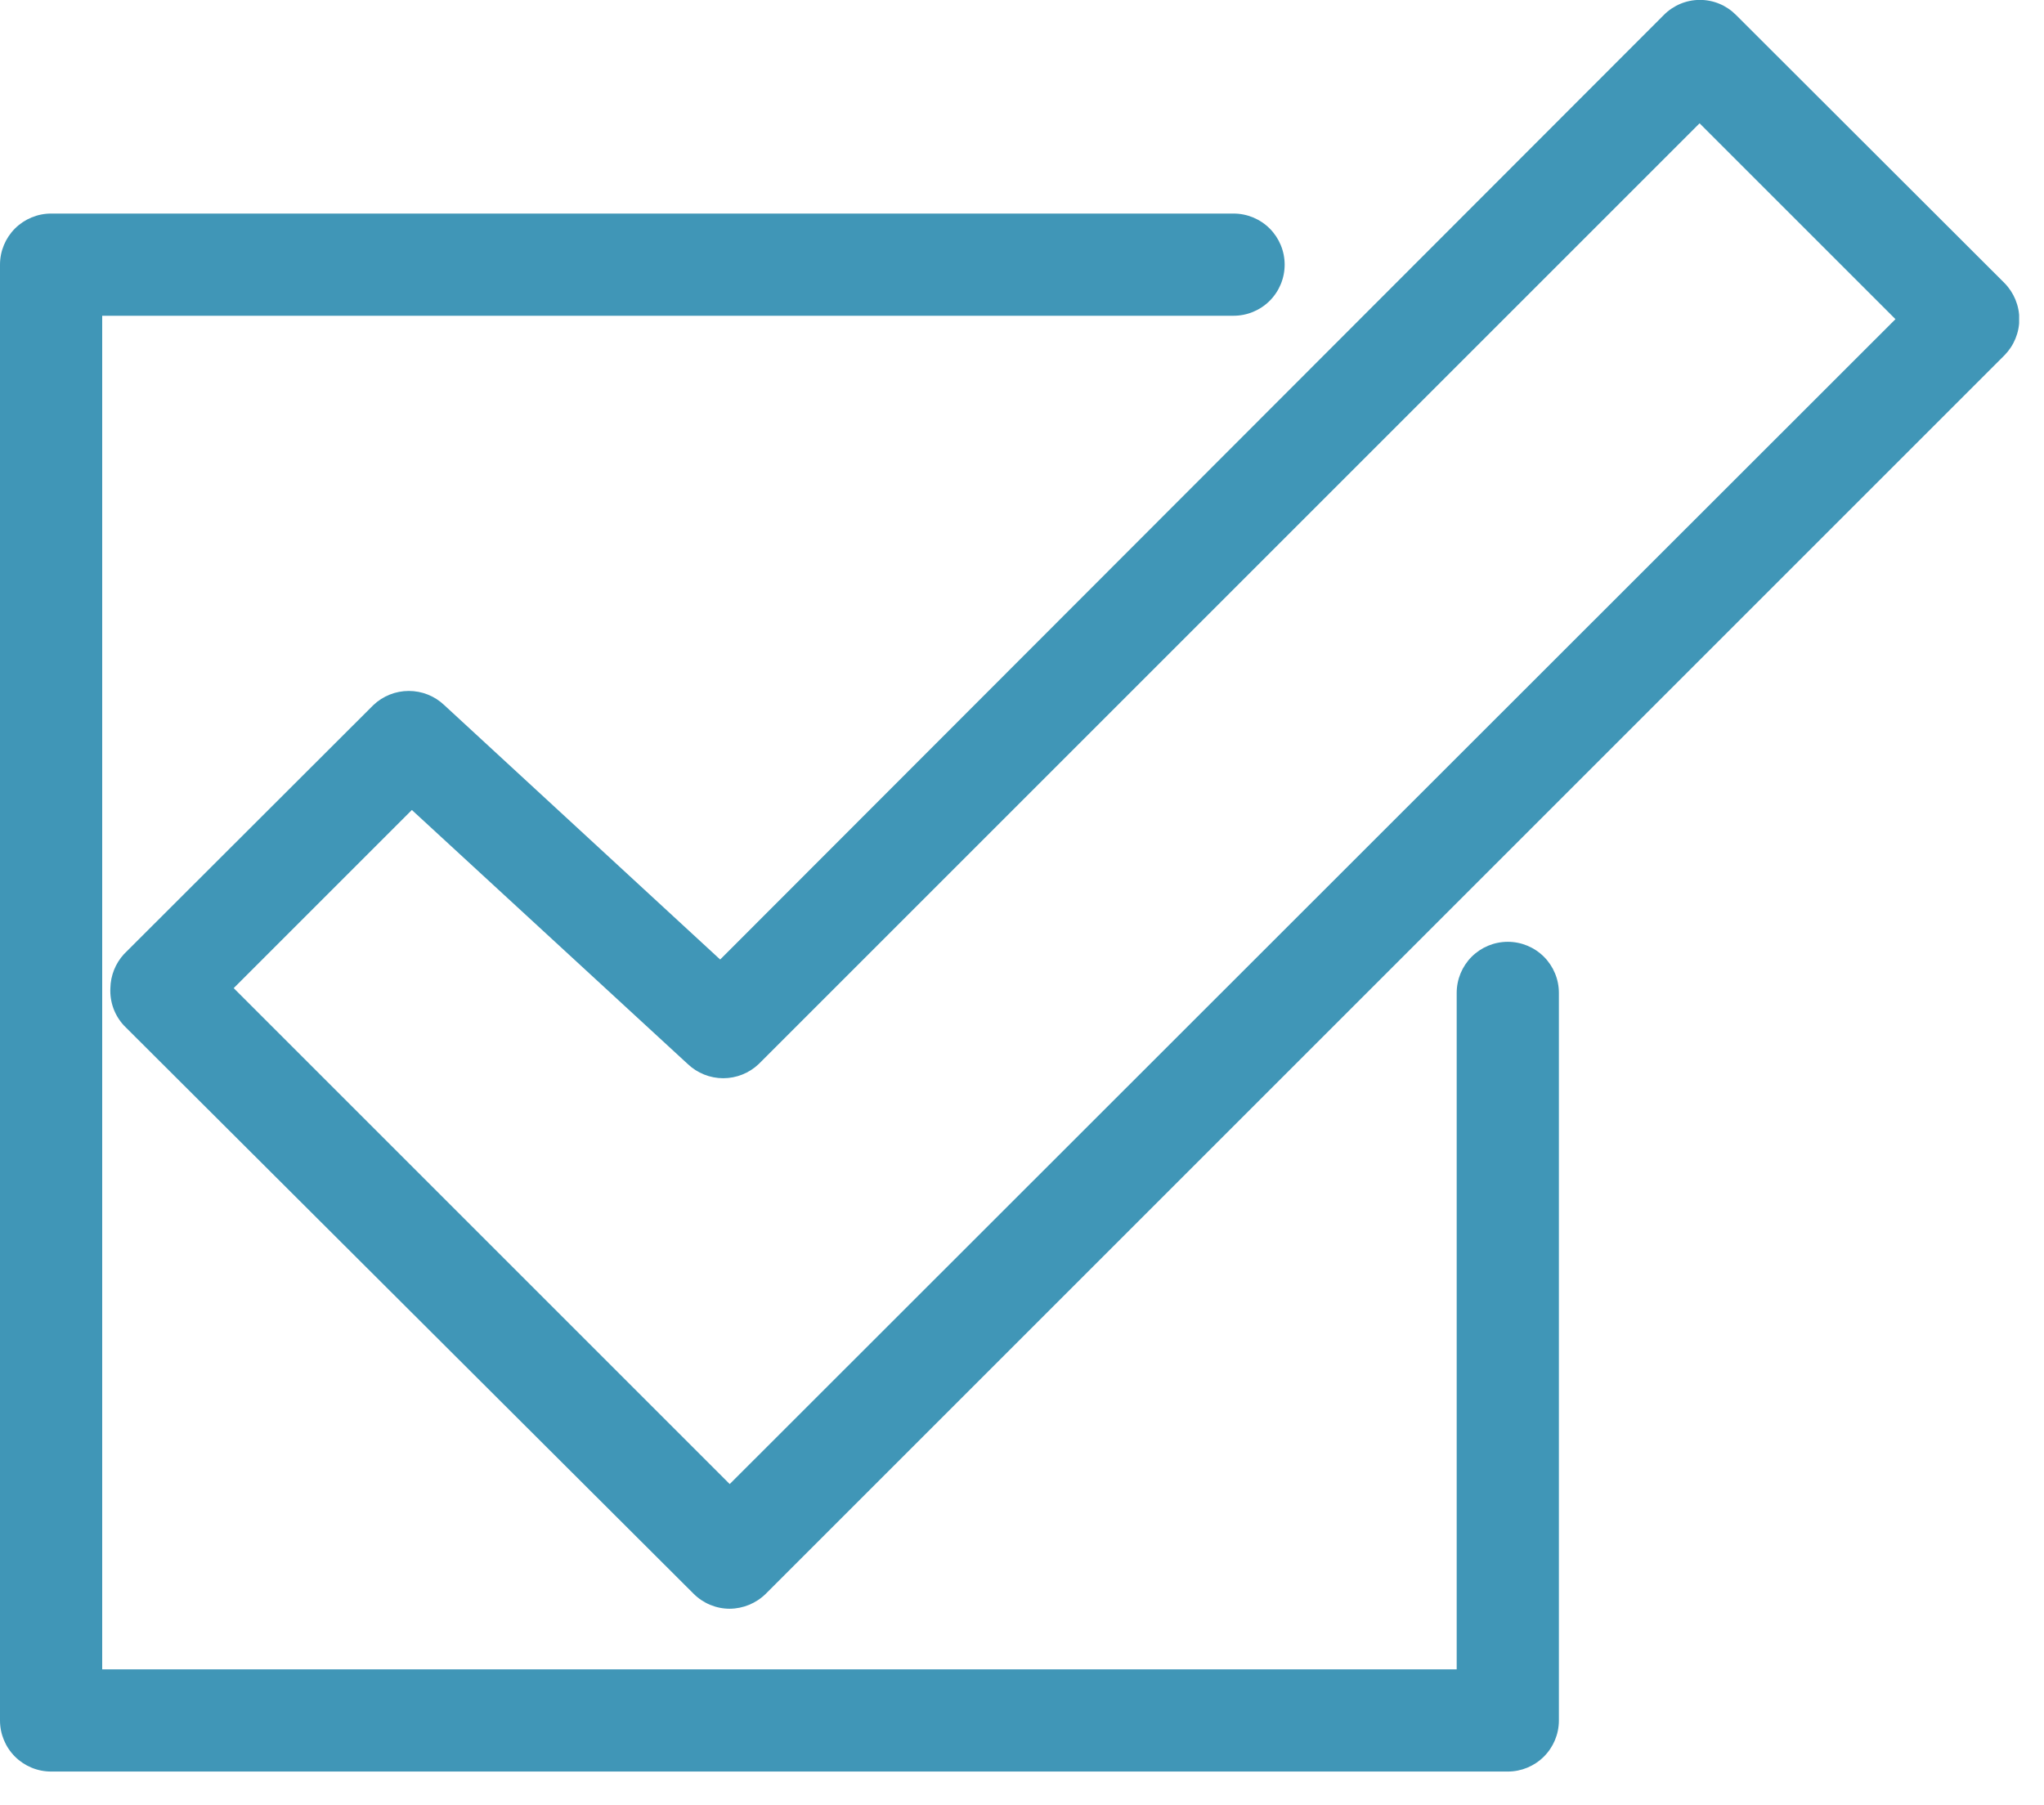 <svg width="60" height="53" viewBox="0 0 60 53" fill="none" xmlns="http://www.w3.org/2000/svg">
<g clip-path="url(#clip0)">
<path d="M44.26 52.01H1.5C1.102 52.01 0.721 51.852 0.439 51.571C0.158 51.289 0 50.908 0 50.51V7.77C0 7.372 0.158 6.991 0.439 6.709C0.721 6.428 1.102 6.27 1.5 6.27H36.21C36.608 6.27 36.989 6.428 37.271 6.709C37.552 6.991 37.71 7.372 37.71 7.77C37.71 8.168 37.552 8.549 37.271 8.831C36.989 9.112 36.608 9.27 36.21 9.27H3V49.01H42.76V29.15C42.76 28.752 42.918 28.371 43.199 28.089C43.481 27.808 43.862 27.65 44.26 27.65C44.658 27.65 45.039 27.808 45.321 28.089C45.602 28.371 45.76 28.752 45.76 29.15V50.52C45.757 50.916 45.598 51.295 45.317 51.574C45.036 51.853 44.656 52.01 44.26 52.01Z" fill="#4096B7"/>
<path d="M21.42 47.23C21.022 47.23 20.641 47.071 20.36 46.79L3.64 30.11C3.503 29.963 3.397 29.79 3.328 29.601C3.26 29.412 3.23 29.211 3.24 29.01C3.247 28.639 3.389 28.283 3.64 28.01L10.96 20.7C11.241 20.433 11.613 20.285 12 20.285C12.387 20.285 12.759 20.433 13.04 20.7L21.14 28.17L48.84 0.44C48.979 0.3 49.144 0.188 49.326 0.112C49.508 0.036 49.703 -0.003 49.9 -0.003C50.097 -0.003 50.292 0.036 50.474 0.112C50.656 0.188 50.821 0.3 50.96 0.44L58.84 8.31C59.118 8.592 59.275 8.973 59.275 9.37C59.275 9.767 59.118 10.147 58.84 10.43L22.48 46.79C22.198 47.069 21.817 47.227 21.42 47.23ZM6.86 29.01L21.42 43.57L55.64 9.37L49.89 3.62L22.27 31.24C21.989 31.506 21.617 31.655 21.23 31.655C20.843 31.655 20.471 31.506 20.19 31.24L12.09 23.78L6.86 29.01Z" fill="#4096B7"/>
</g>
<defs>
<clipPath id="clip0">
<rect width="59.27" height="52.03" fill="white"/>
</clipPath>
</defs>
</svg>
